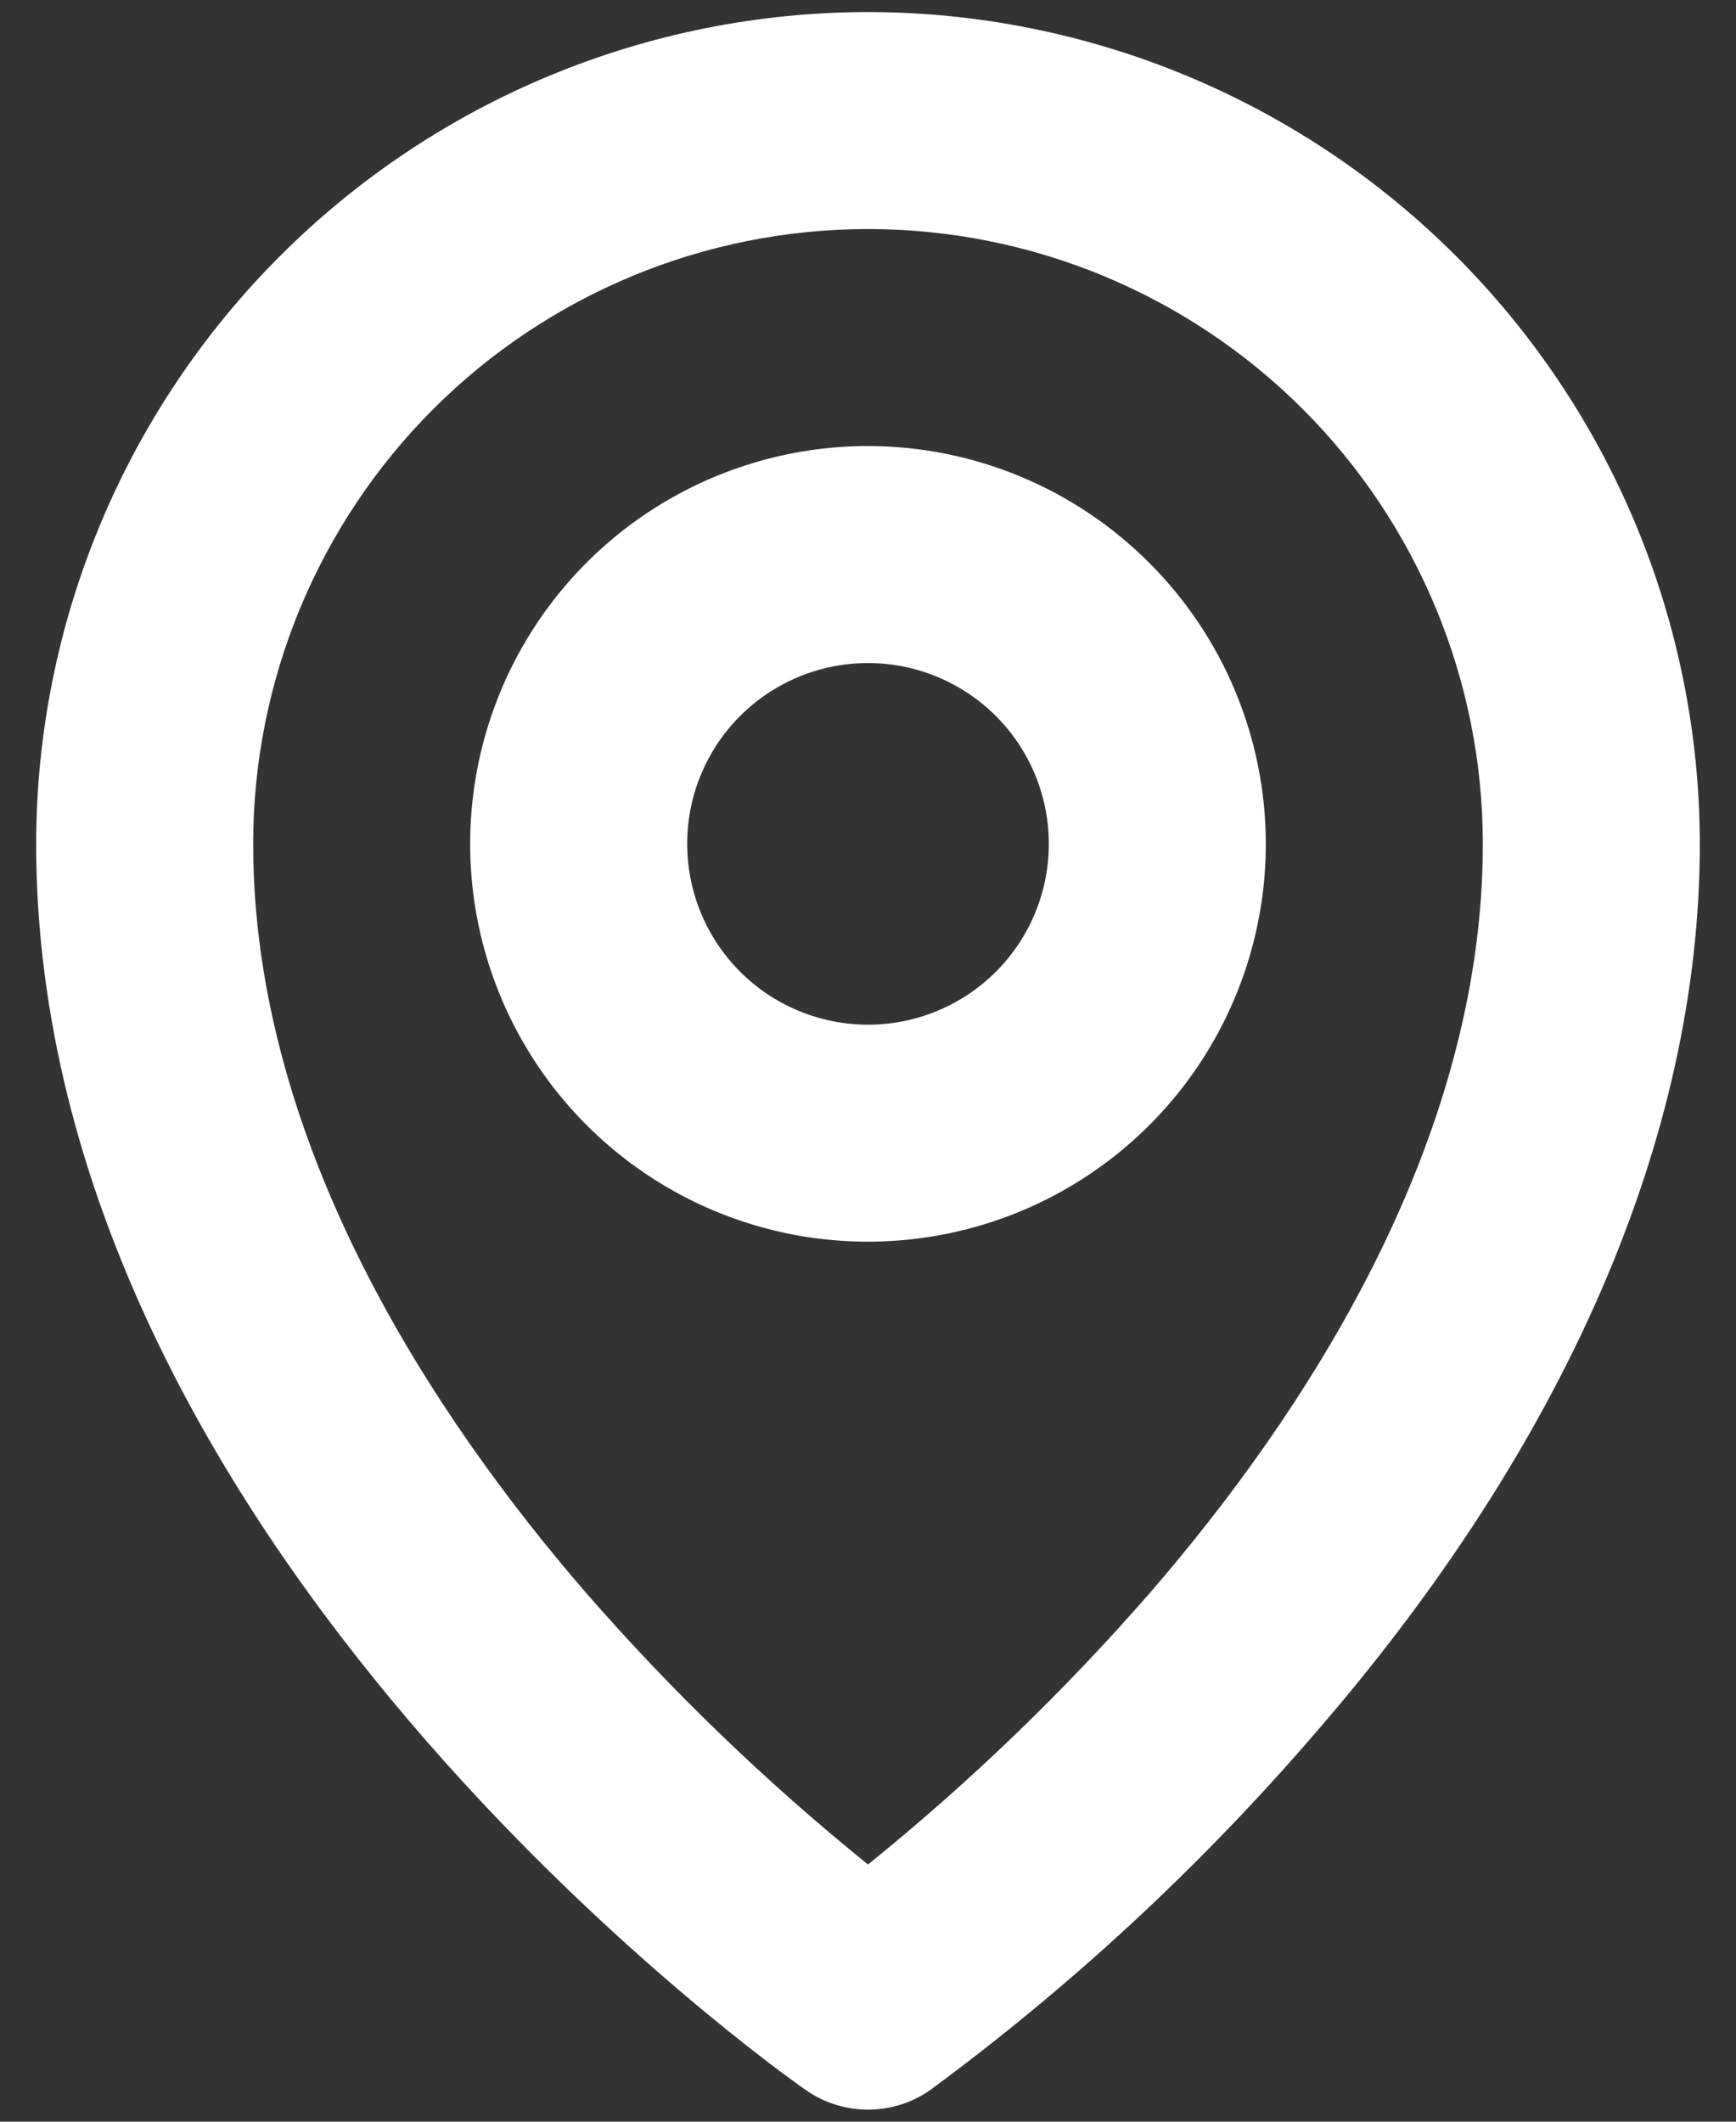 <svg width="18" height="22" viewBox="0 0 18 22" fill="none" xmlns="http://www.w3.org/2000/svg">
<rect x="0" y="0" width="18" height="22" fill="#333333" stroke="none"/>
<path d="M9 4.625C8.184 4.625 7.387 4.867 6.708 5.32C6.03 5.773 5.501 6.418 5.189 7.171C4.877 7.925 4.795 8.755 4.954 9.555C5.113 10.355 5.506 11.09 6.083 11.667C6.66 12.244 7.395 12.637 8.195 12.796C8.995 12.955 9.825 12.873 10.579 12.561C11.332 12.249 11.977 11.72 12.43 11.042C12.883 10.363 13.125 9.566 13.125 8.75C13.124 7.656 12.689 6.608 11.915 5.835C11.142 5.061 10.094 4.626 9 4.625ZM9 10.625C8.629 10.625 8.267 10.515 7.958 10.309C7.65 10.103 7.41 9.81 7.268 9.468C7.126 9.125 7.089 8.748 7.161 8.384C7.233 8.02 7.412 7.686 7.674 7.424C7.936 7.162 8.27 6.983 8.634 6.911C8.998 6.839 9.375 6.876 9.718 7.018C10.06 7.16 10.353 7.4 10.559 7.708C10.765 8.017 10.875 8.379 10.875 8.75C10.875 9.247 10.678 9.724 10.326 10.076C9.974 10.428 9.497 10.625 9 10.625ZM9 0.125C6.713 0.127 4.521 1.037 2.904 2.654C1.287 4.271 0.377 6.463 0.375 8.75C0.375 16.003 8.029 21.444 8.355 21.672C8.544 21.804 8.769 21.875 9 21.875C9.231 21.875 9.456 21.804 9.645 21.672C11.095 20.603 12.421 19.377 13.599 18.015C16.233 14.991 17.625 11.785 17.625 8.75C17.622 6.463 16.713 4.271 15.096 2.654C13.479 1.037 11.287 0.127 9 0.125ZM11.934 16.504C11.04 17.531 10.059 18.478 9 19.333C7.941 18.478 6.96 17.531 6.066 16.504C4.5 14.691 2.625 11.873 2.625 8.75C2.625 7.059 3.297 5.438 4.492 4.242C5.688 3.047 7.309 2.375 9 2.375C10.691 2.375 12.312 3.047 13.508 4.242C14.703 5.438 15.375 7.059 15.375 8.75C15.375 11.873 13.5 14.691 11.934 16.504Z" fill="white"/>
</svg>
